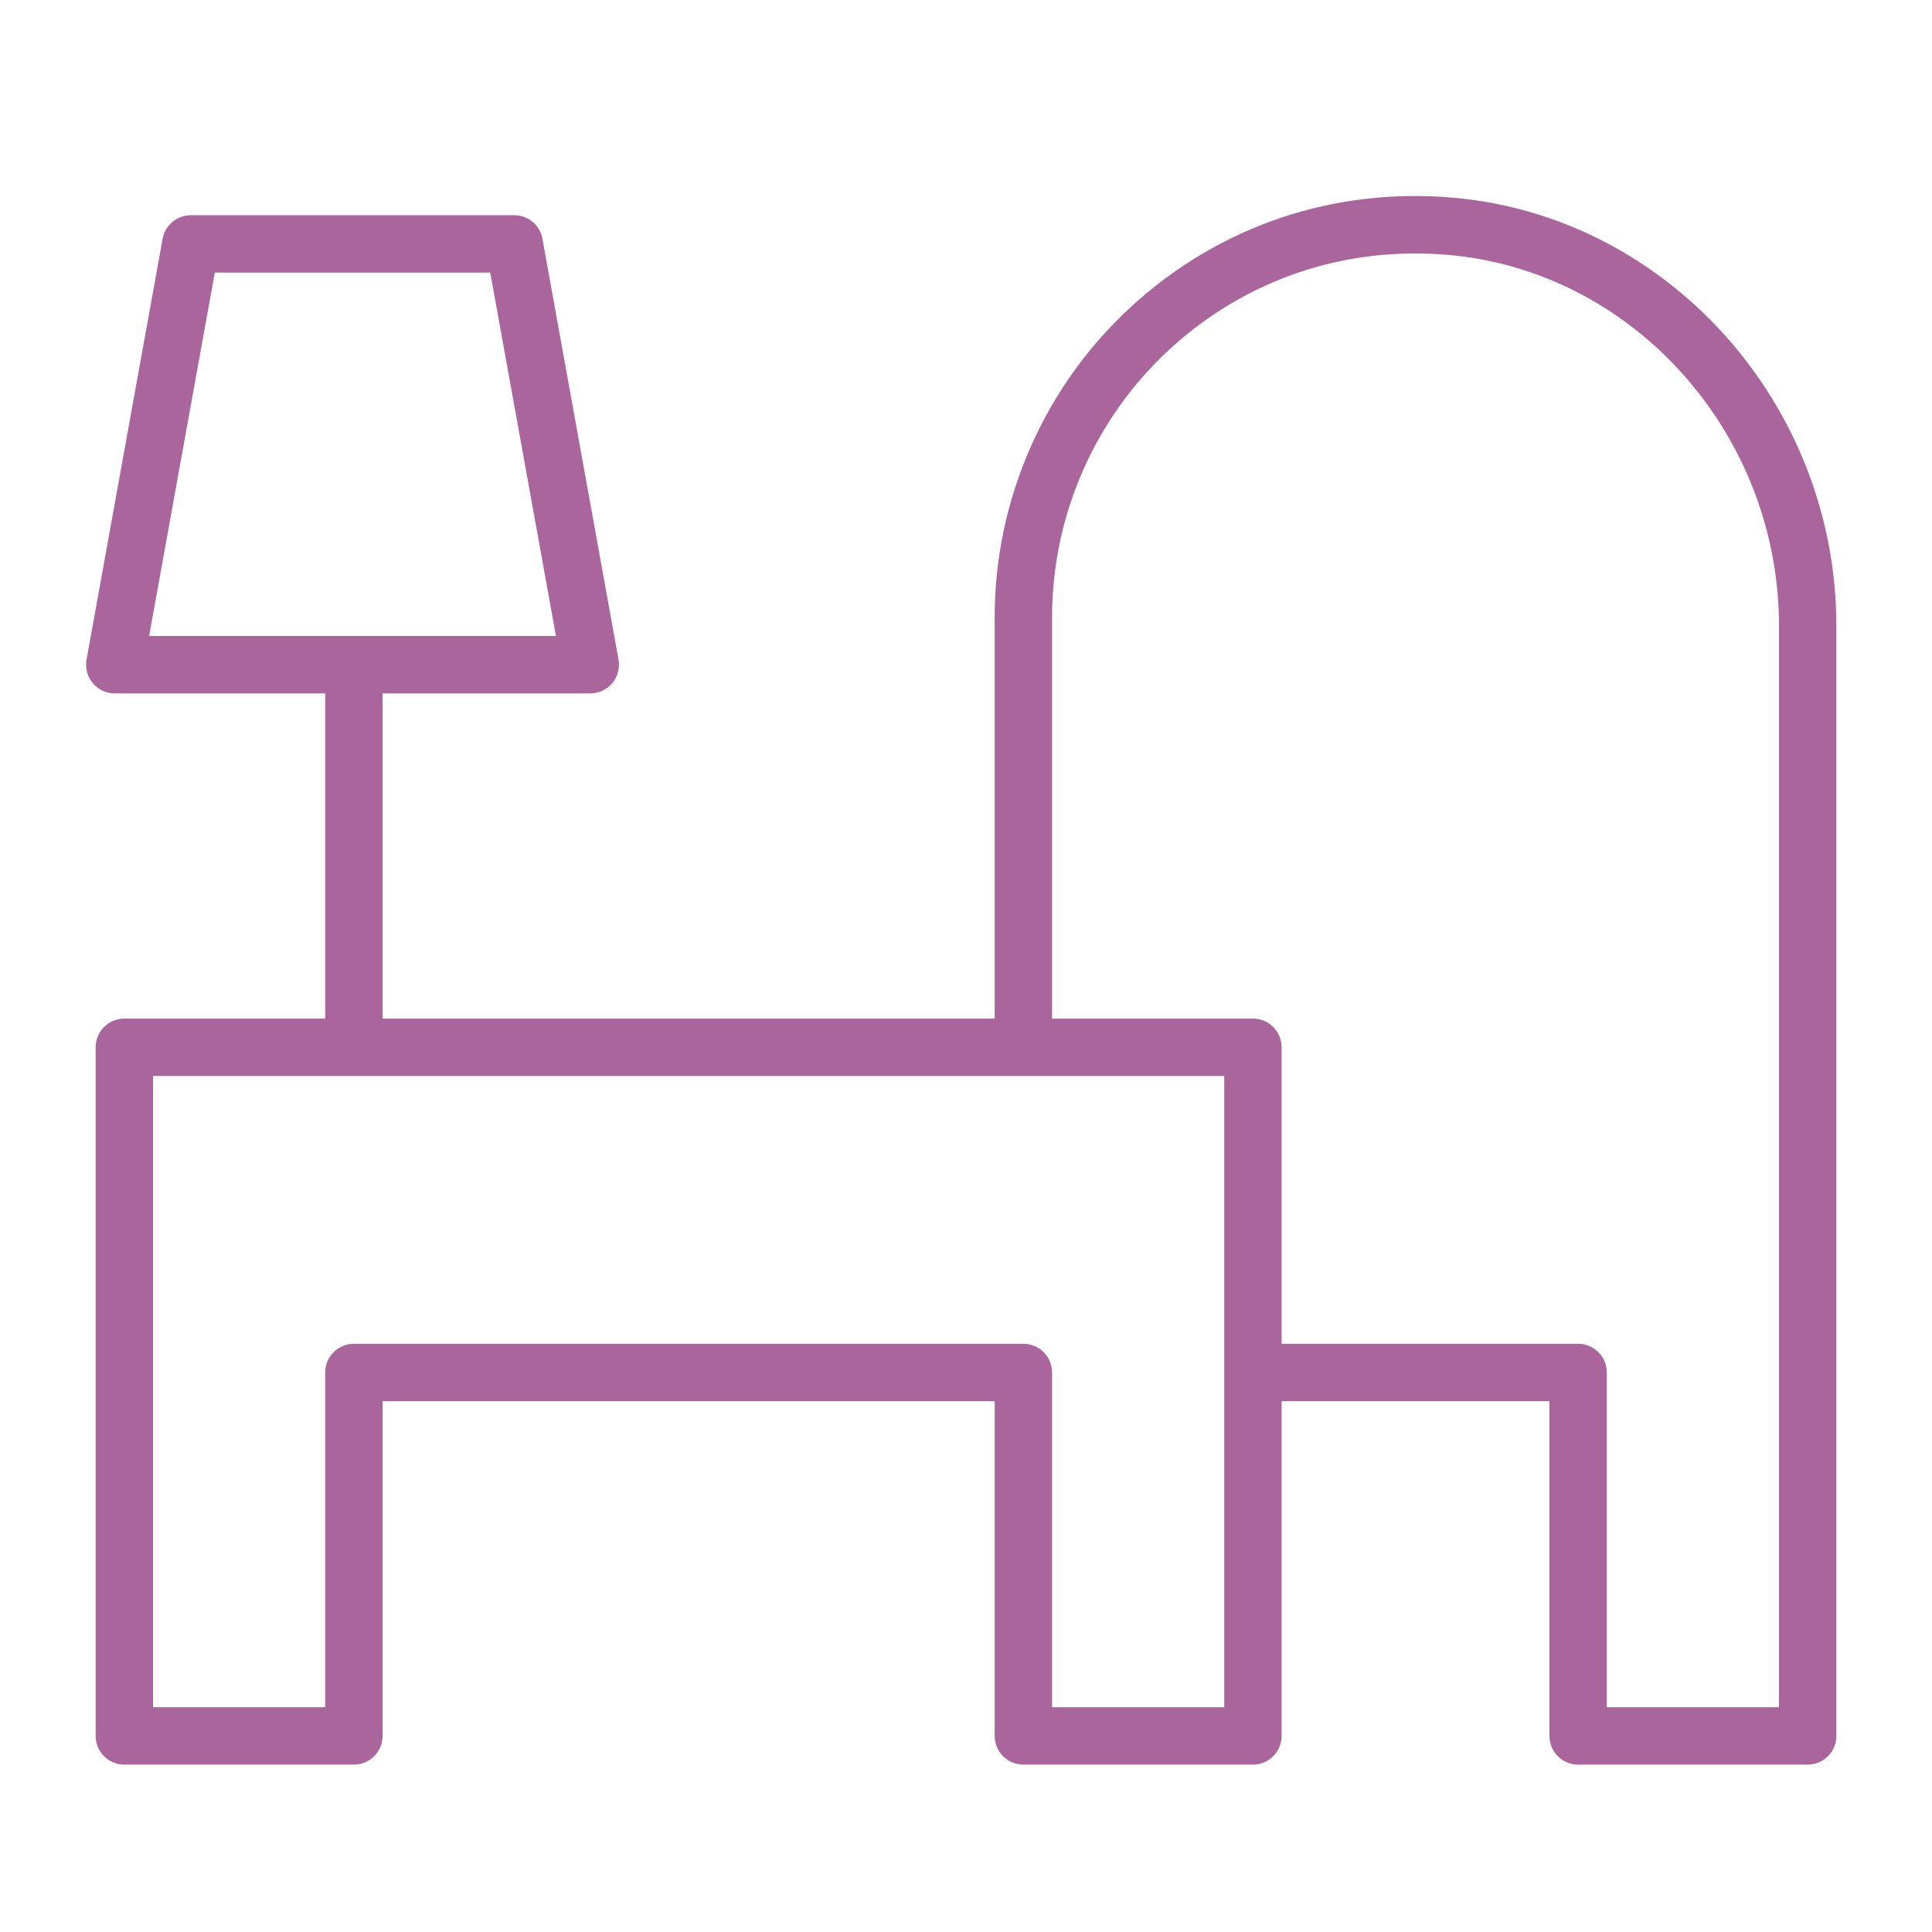<?xml version="1.0" encoding="UTF-8"?> <svg xmlns="http://www.w3.org/2000/svg" width="101" height="101" viewBox="0 0 101 101" fill="none"> <path d="M75.994 10.338C69.737 9.782 63.752 11.803 59.147 16.02C54.605 20.179 52 26.095 52 32.25V53.25H20V36.25H30.859C31.303 36.25 31.725 36.053 32.01 35.712C32.295 35.371 32.414 34.92 32.335 34.483L28.357 12.483C28.228 11.769 27.607 11.25 26.881 11.25H9.977C9.251 11.25 8.63 11.769 8.501 12.483L4.524 34.483C4.445 34.92 4.564 35.37 4.849 35.712C5.134 36.053 5.556 36.25 6 36.25H17V53.25H6.5C5.671 53.25 5 53.922 5 54.75V90.75C5 91.578 5.671 92.25 6.5 92.25H18.5C19.329 92.25 20 91.578 20 90.75V73.25H52V90.75C52 91.578 52.672 92.25 53.5 92.25H65.5C66.328 92.25 67 91.578 67 90.75V73.25H81V90.75C81 91.578 81.672 92.25 82.5 92.25H94.5C95.328 92.25 96 91.578 96 90.75V32.713C96 21.156 87.212 11.328 75.994 10.338ZM7.795 33.25L11.23 14.25H25.628L29.064 33.25H7.795ZM64 89.25H55V71.75C55 70.922 54.328 70.25 53.5 70.25H18.5C17.671 70.25 17 70.922 17 71.75V89.25H8V56.25H64V89.25ZM93 89.25H84V71.75C84 70.922 83.328 70.25 82.5 70.25H67V54.75C67 53.922 66.328 53.25 65.5 53.25H55V32.25C55 26.934 57.25 21.825 61.173 18.233C65.151 14.591 70.321 12.85 75.731 13.327C85.414 14.181 93 22.696 93 32.713V89.25Z" fill="#AA659C"></path> </svg> 